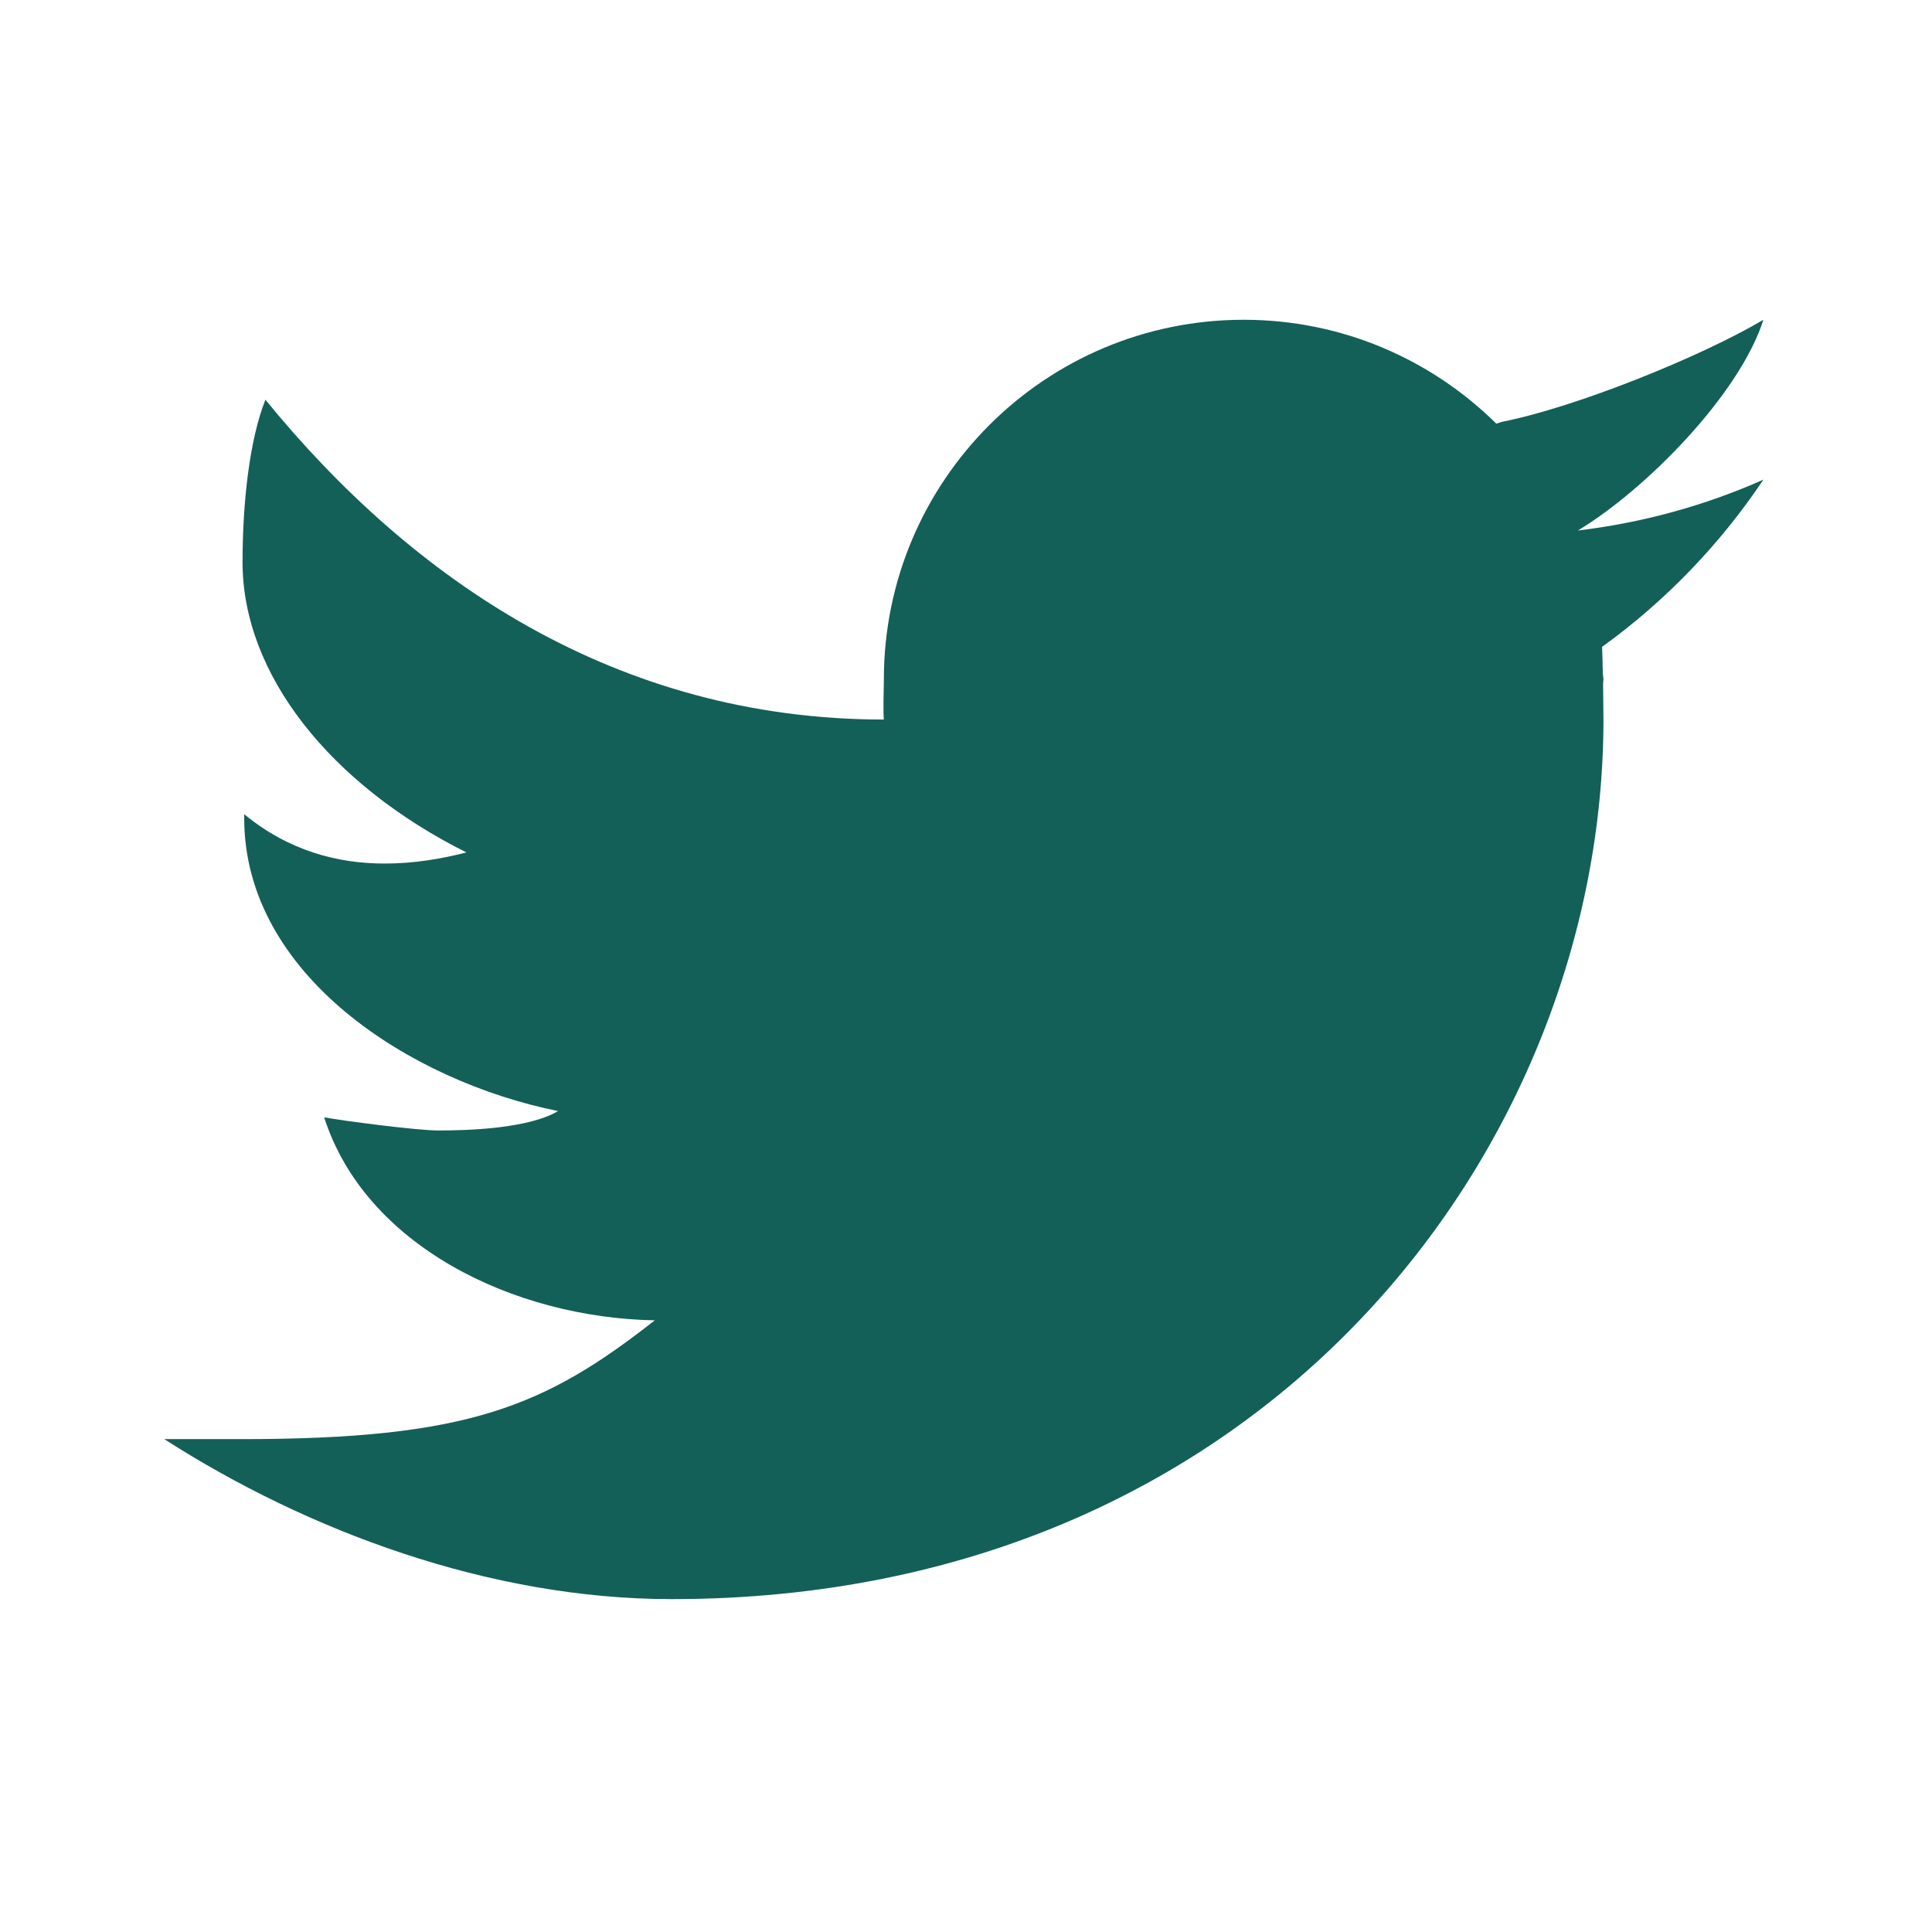 <svg width="37" height="37" viewBox="0 0 37 37" fill="none" xmlns="http://www.w3.org/2000/svg">
<path d="M33.771 6.124C32.576 6.832 30.18 7.799 28.771 8.077C28.73 8.088 28.696 8.102 28.656 8.113C27.412 6.885 25.706 6.124 23.818 6.124C20.012 6.124 16.927 9.209 16.927 13.014C16.927 13.215 16.91 13.584 16.927 13.78C11.793 13.78 7.885 11.091 5.083 7.655C4.778 8.42 4.645 9.63 4.645 10.766C4.645 12.912 6.322 15.019 8.932 16.325C8.452 16.449 7.922 16.538 7.37 16.538C6.481 16.538 5.539 16.303 4.677 15.593C4.677 15.619 4.677 15.643 4.677 15.671C4.677 18.669 7.859 20.71 10.689 21.278C10.114 21.617 8.957 21.65 8.392 21.65C7.994 21.65 6.585 21.468 6.208 21.398C6.995 23.855 9.834 25.237 12.54 25.286C10.424 26.945 8.955 27.561 4.622 27.561H3.146C5.884 29.316 9.37 30.625 12.865 30.625C24.242 30.625 30.708 21.954 30.708 13.78C30.708 13.648 30.705 13.373 30.701 13.095C30.701 13.068 30.708 13.042 30.708 13.014C30.708 12.973 30.696 12.933 30.696 12.892C30.691 12.683 30.687 12.489 30.682 12.388C31.892 11.515 32.941 10.426 33.771 9.186C32.661 9.679 31.469 10.01 30.218 10.16C31.495 9.394 33.31 7.569 33.771 6.124Z" fill="#136058"/>
</svg>
